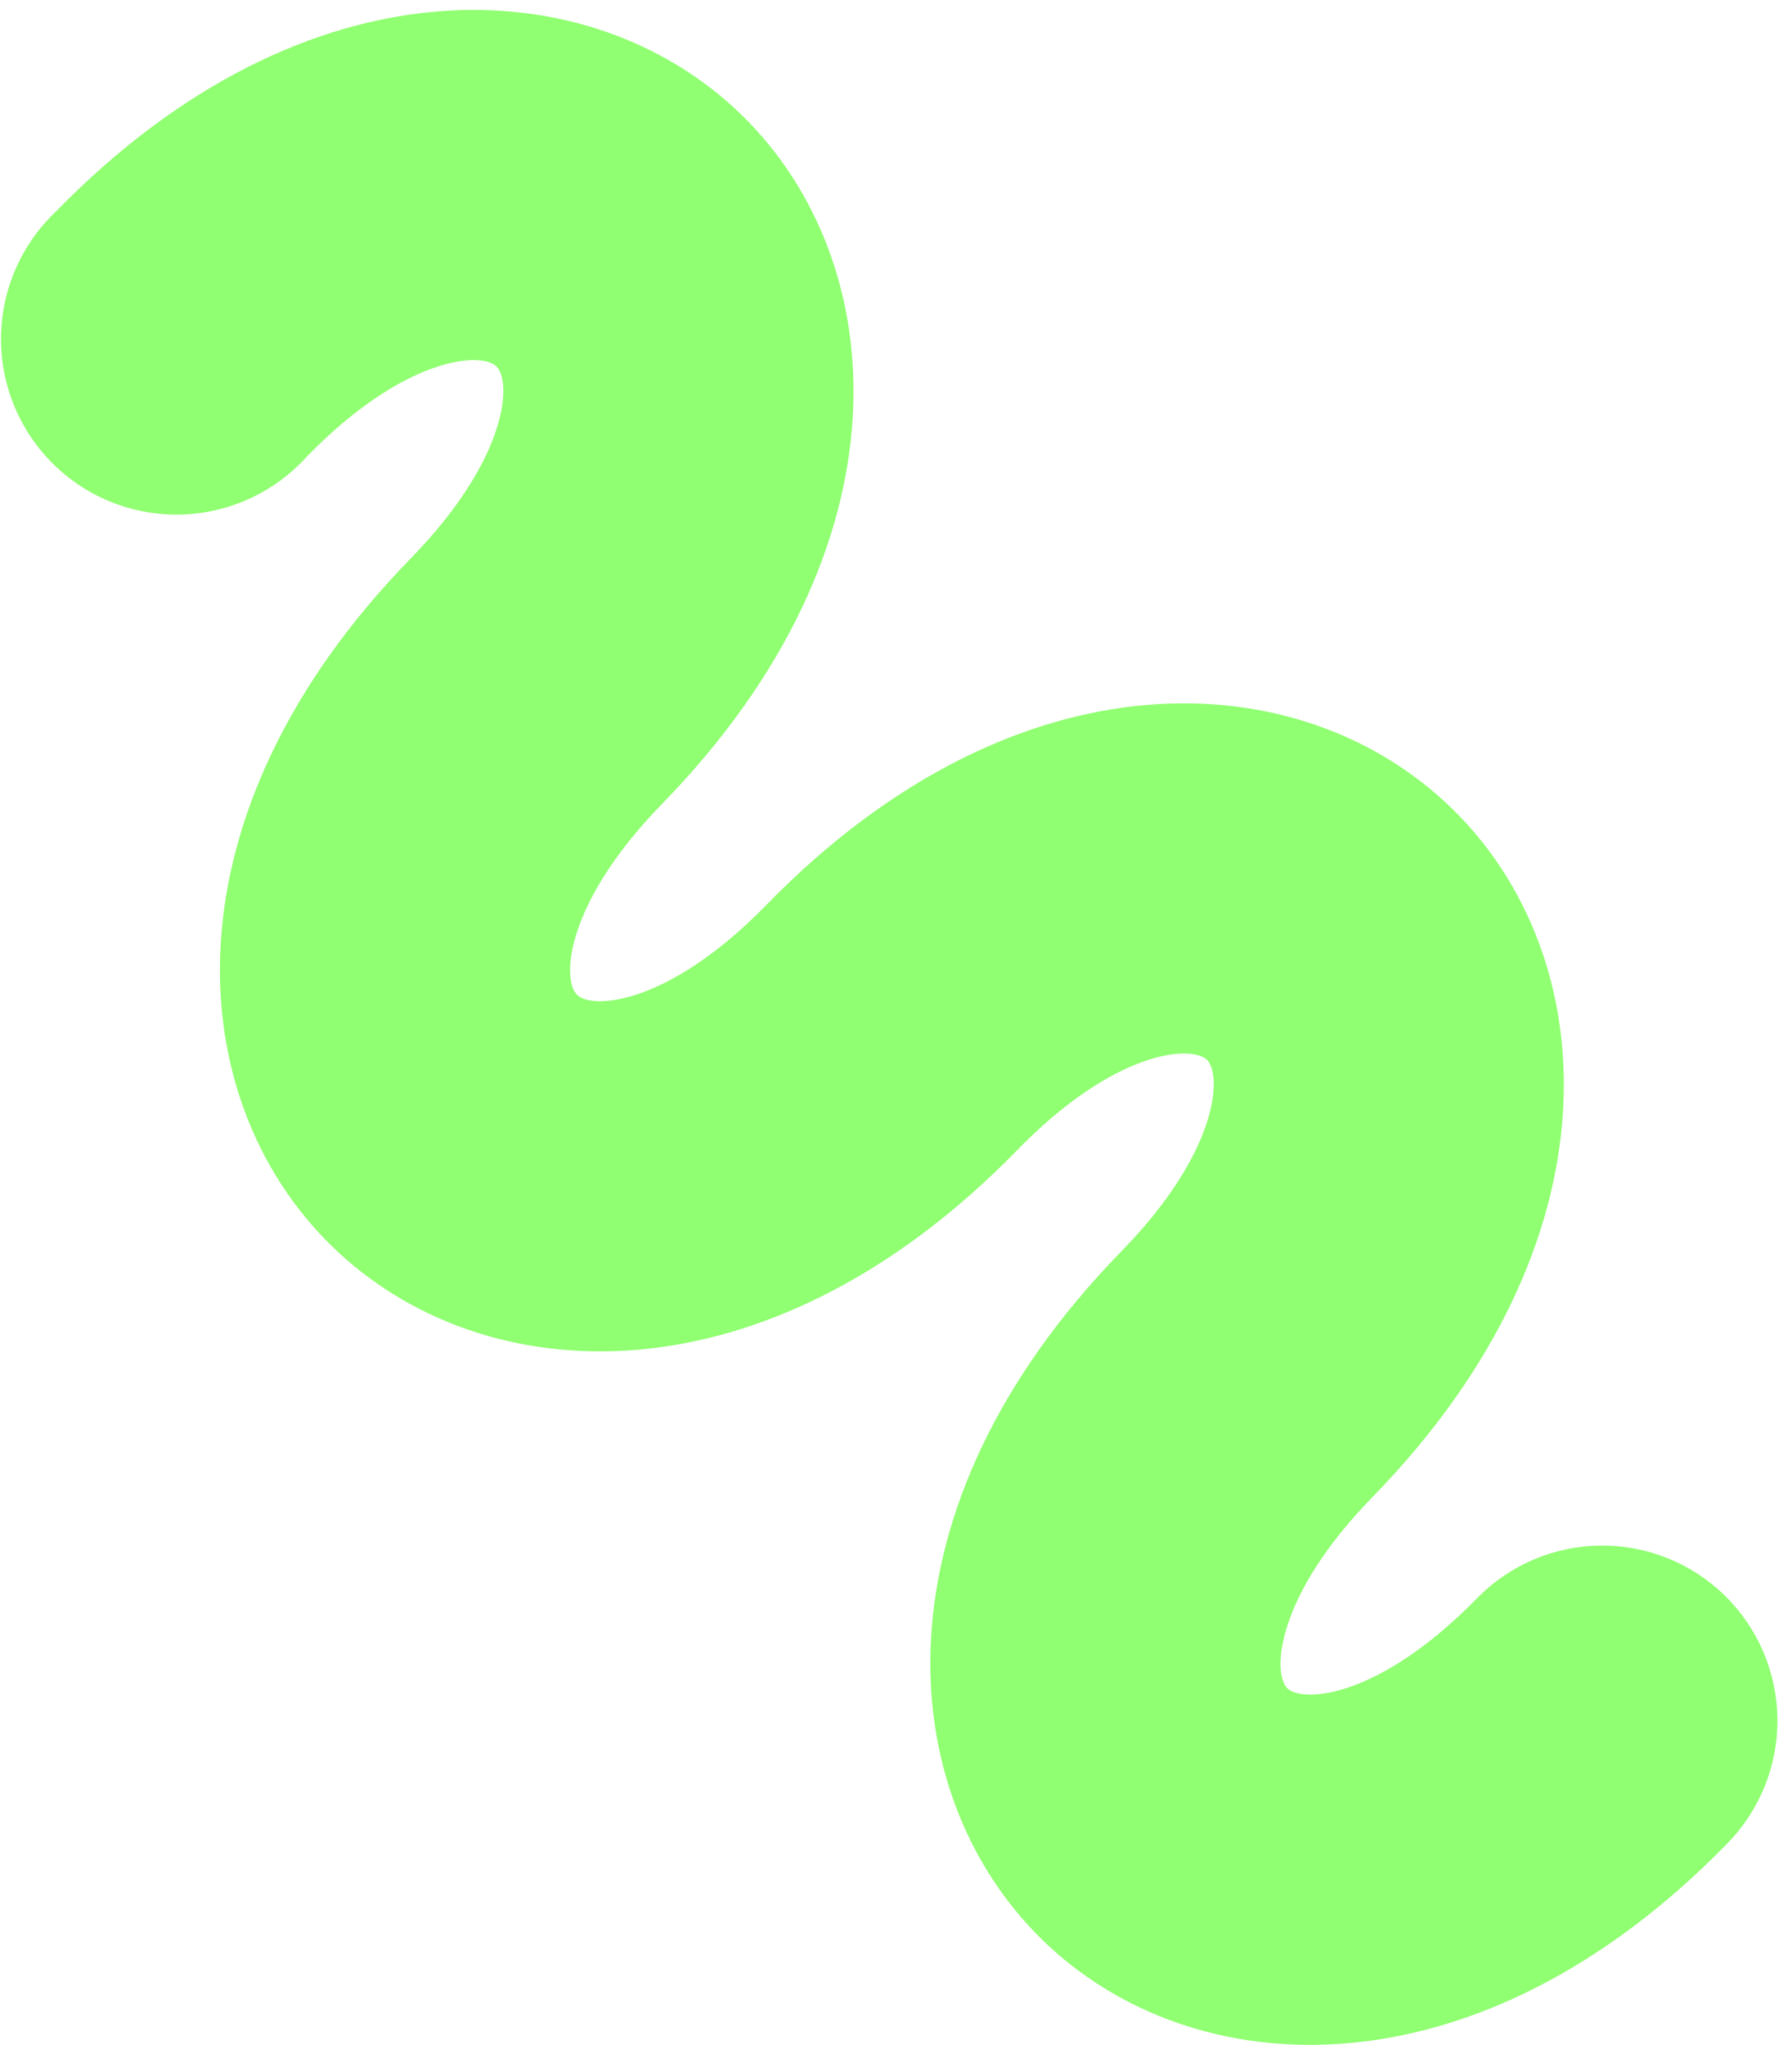 <?xml version="1.0" encoding="UTF-8"?> <svg xmlns="http://www.w3.org/2000/svg" width="64" height="73" viewBox="0 0 64 73" fill="none"> <path d="M61.7 65.805C52.738 75.01 42.597 74.504 37.22 69.251C31.846 64.003 31.078 53.875 40.041 44.684C43.543 41.099 43.644 38.378 43.109 37.84C42.551 37.301 39.825 37.478 36.333 41.057C27.373 50.253 17.23 49.742 11.852 44.489C6.464 39.242 5.713 29.118 14.682 19.924C18.175 16.337 18.278 13.607 17.727 13.079C17.184 12.553 14.457 12.716 10.96 16.298C10.395 16.926 9.709 17.433 8.944 17.789C8.178 18.145 7.348 18.342 6.504 18.369C5.66 18.396 4.819 18.253 4.032 17.947C3.245 17.641 2.528 17.179 1.924 16.589C1.32 15.999 0.841 15.293 0.517 14.513C0.192 13.734 0.029 12.897 0.036 12.052C0.043 11.208 0.221 10.374 0.559 9.6C0.896 8.826 1.387 8.128 2.001 7.548C10.959 -1.639 21.099 -1.148 26.493 4.11C31.867 9.358 32.624 19.479 23.661 28.684C20.159 32.269 20.059 34.99 20.61 35.518C21.15 36.053 23.878 35.889 27.369 32.31C36.34 23.108 46.472 23.611 51.861 28.872C57.237 34.111 57.994 44.232 49.026 53.44C45.531 57.014 45.44 59.751 45.974 60.275C46.529 60.809 49.248 60.642 52.747 57.066C53.906 55.879 55.489 55.201 57.148 55.181C58.807 55.16 60.406 55.8 61.593 56.959C62.78 58.118 63.459 59.701 63.479 61.36C63.499 63.019 62.859 64.618 61.7 65.805Z" fill="#90FF71"></path> </svg> 